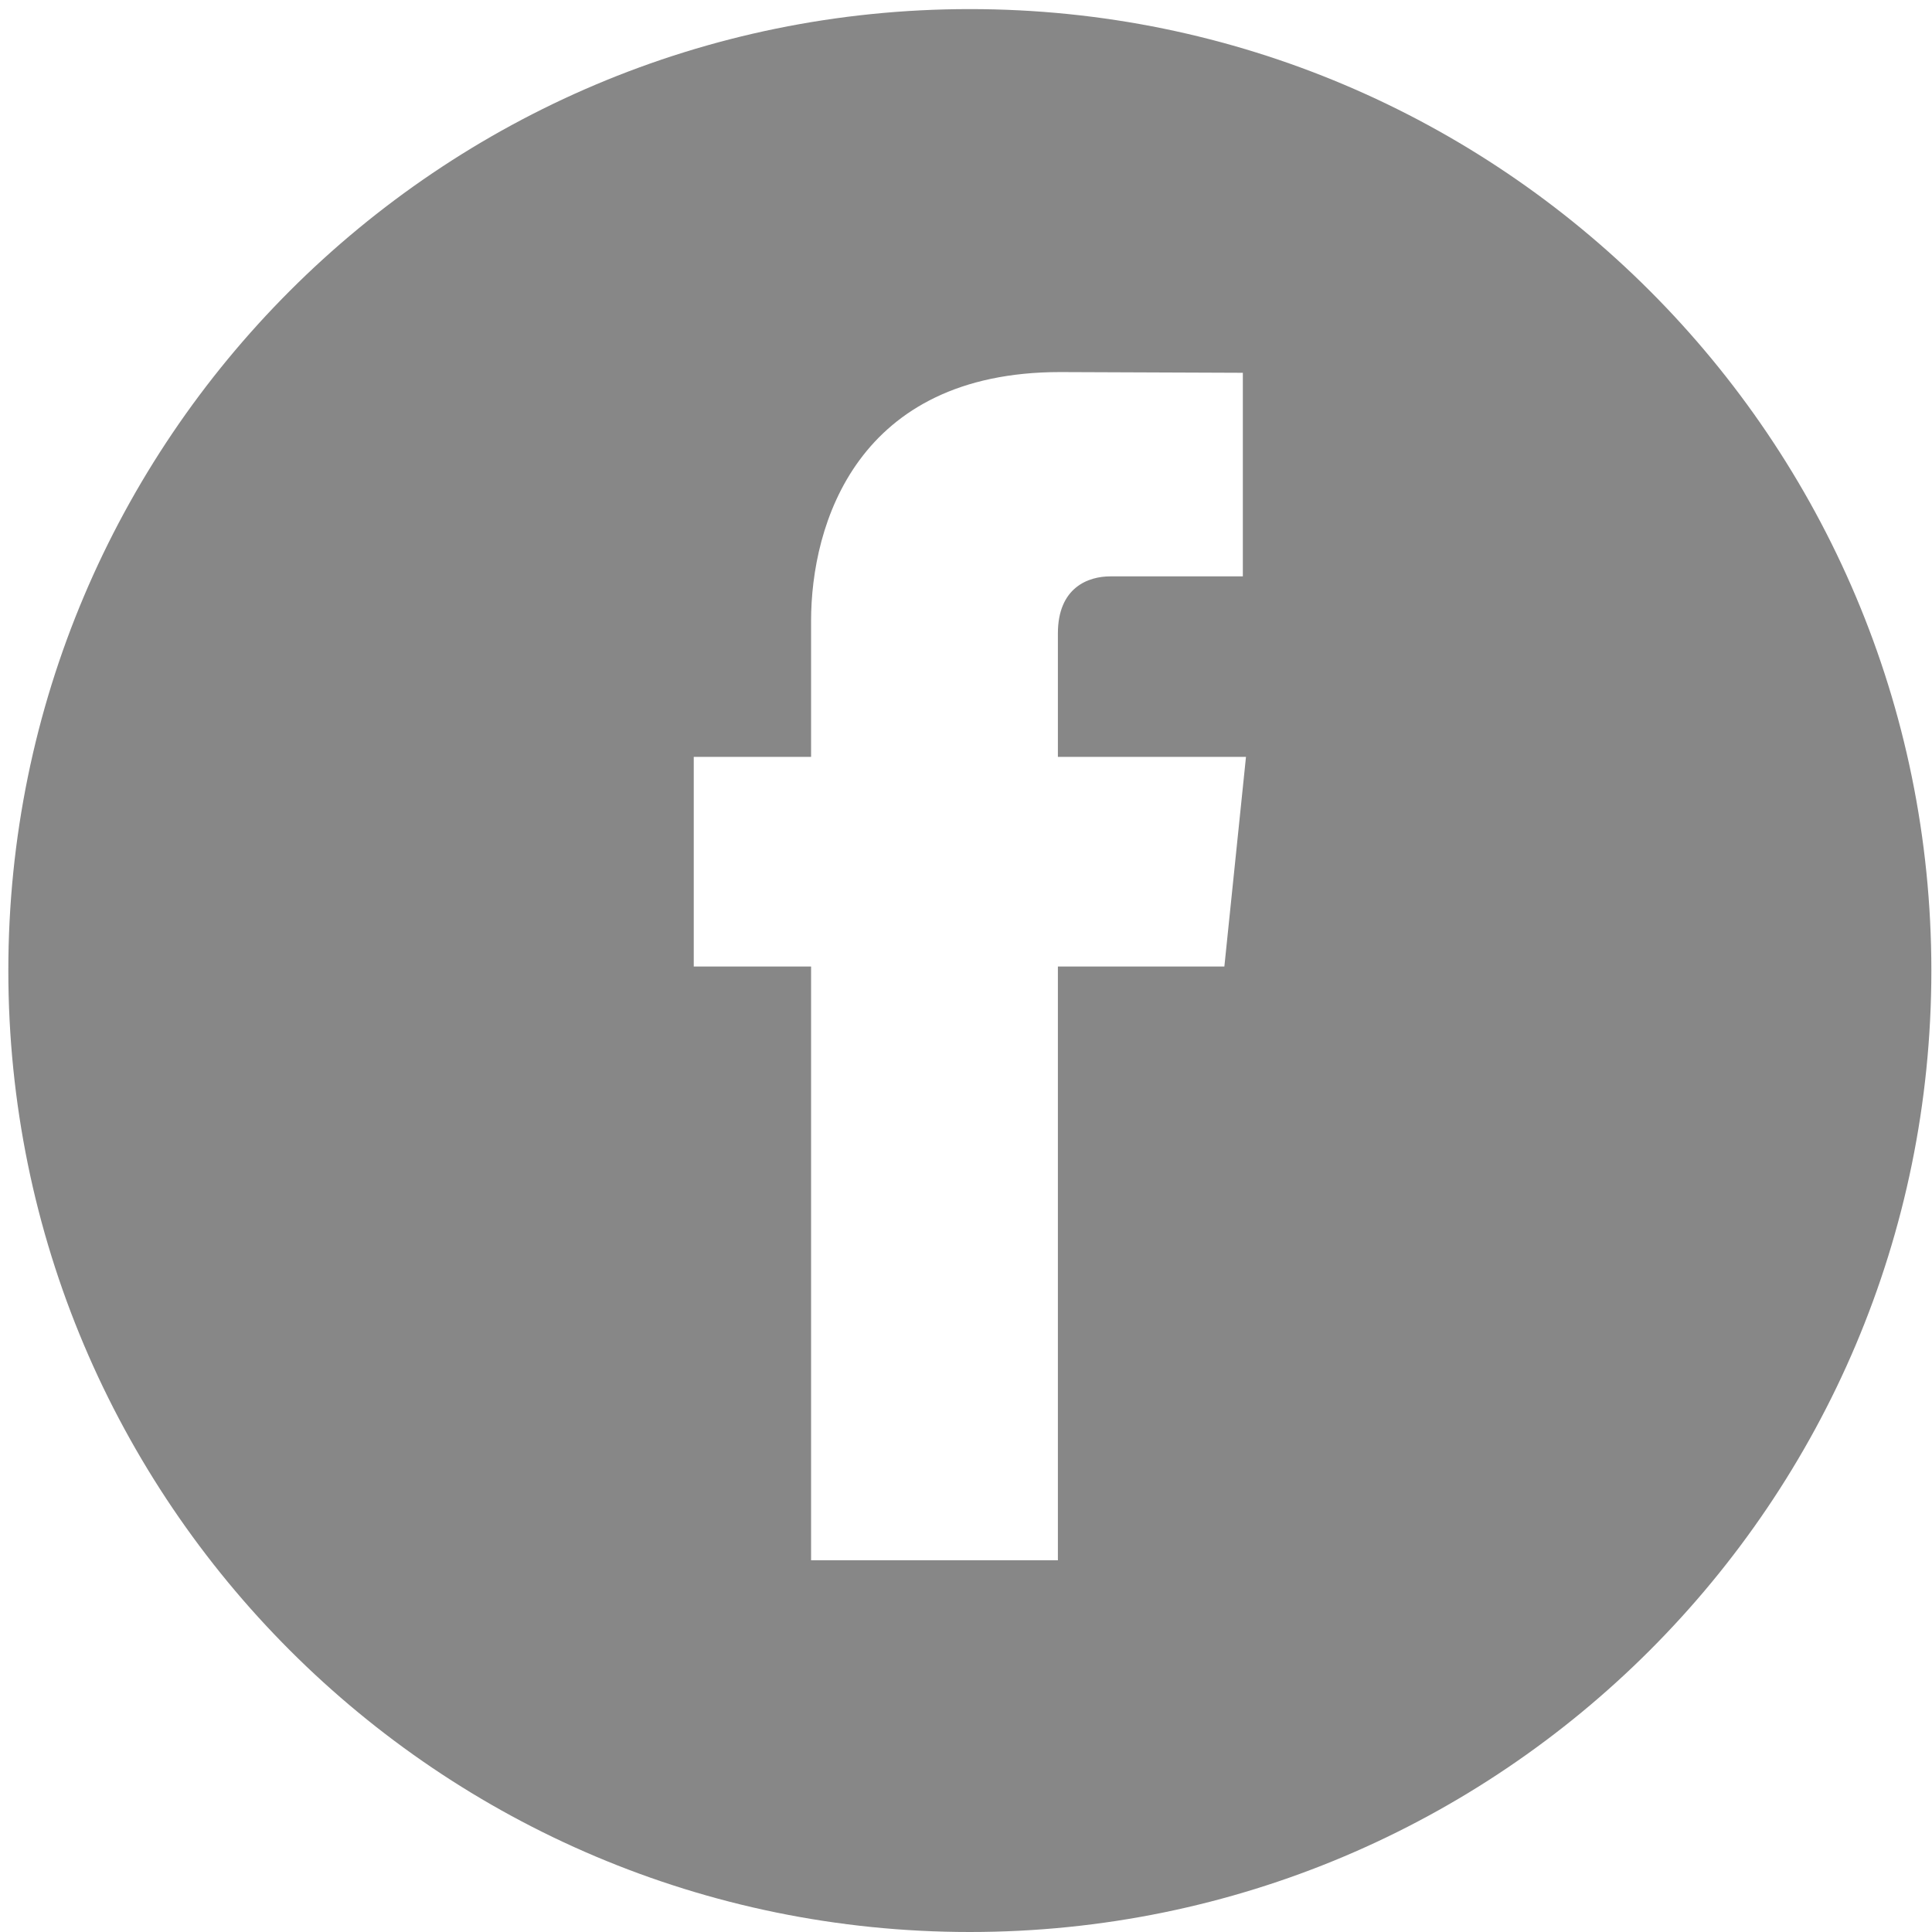 <svg width="48" height="48" viewBox="0 0 48 48" version="1.1" xmlns="http://www.w3.org/2000/svg" xmlns:xlink="http://www.w3.org/1999/xlink"><title>facebook</title><desc>Created with Sketch.</desc><g id="Page-1" stroke="none" stroke-width="1" fill="none" fill-rule="evenodd"><g id="facebook" fill="#878787"><path d="M24.095,0.226 C10.903,0.226 0.207,10.923 0.207,24.113 C0.207,37.307 10.903,48 24.095,48 C37.288,48 47.984,37.307 47.984,24.113 C47.984,10.923 37.288,0.226 24.095,0.226 L24.095,0.226 Z M30.419,24.013 L26.283,24.013 L26.283,38.765 L20.151,38.765 L20.151,24.013 L17.236,24.013 L17.236,18.805 L20.151,18.805 L20.151,15.43 C20.151,13.014 21.298,9.244 26.339,9.244 L30.878,9.262 L30.878,14.32 L27.581,14.32 C27.045,14.32 26.283,14.589 26.283,15.737 L26.283,18.805 L30.956,18.805 L30.419,24.013 Z" id="Fill-3"/></g></g></svg>
